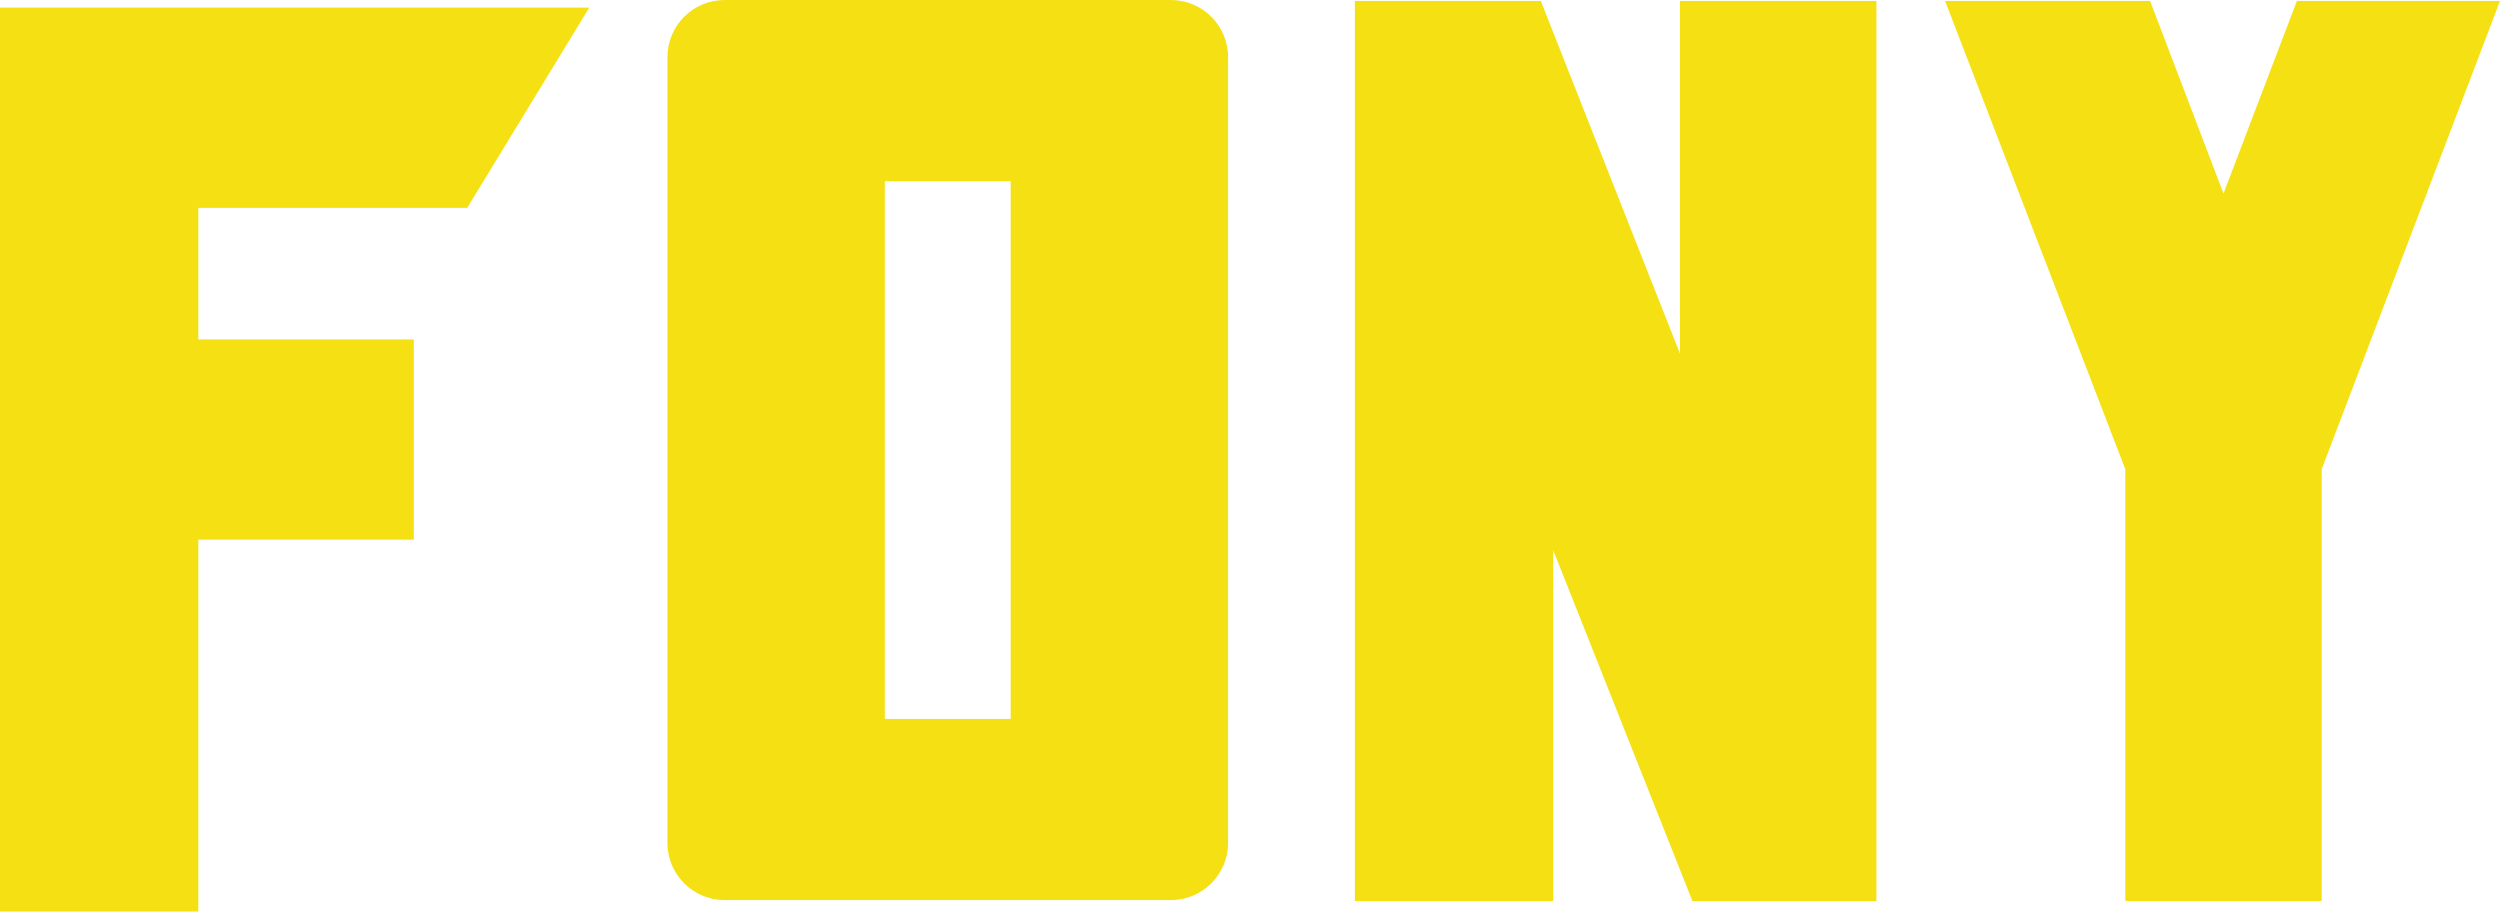 <svg width="1311" height="478" viewBox="0 0 1311 478" fill="none" xmlns="http://www.w3.org/2000/svg">
<path d="M309 4L245 109H104V178H217V283H104V478H0V4H309Z" fill="#F5E013"/>
<path d="M614 0C630.569 1.7395e-06 644 13.431 644 30V442C644 458.569 630.569 472 614 472H380C363.431 472 350 458.569 350 442V30C350 13.431 363.431 0 380 0H614ZM464 95V377H530V95H464Z" fill="#F5E013"/>
<path d="M880.999 185.5L808 0.5H710.5V472.5H814.499V288.5L887.499 472.5H983.999V0.5H880.999V185.5Z" fill="#F5E013"/>
<path d="M1127.5 0.5H1020L1114.5 246V472.5H1217.5V246L1311 0.5H1204.5L1166 101.5L1127.5 0.5Z" fill="#F5E013"/>
</svg>
